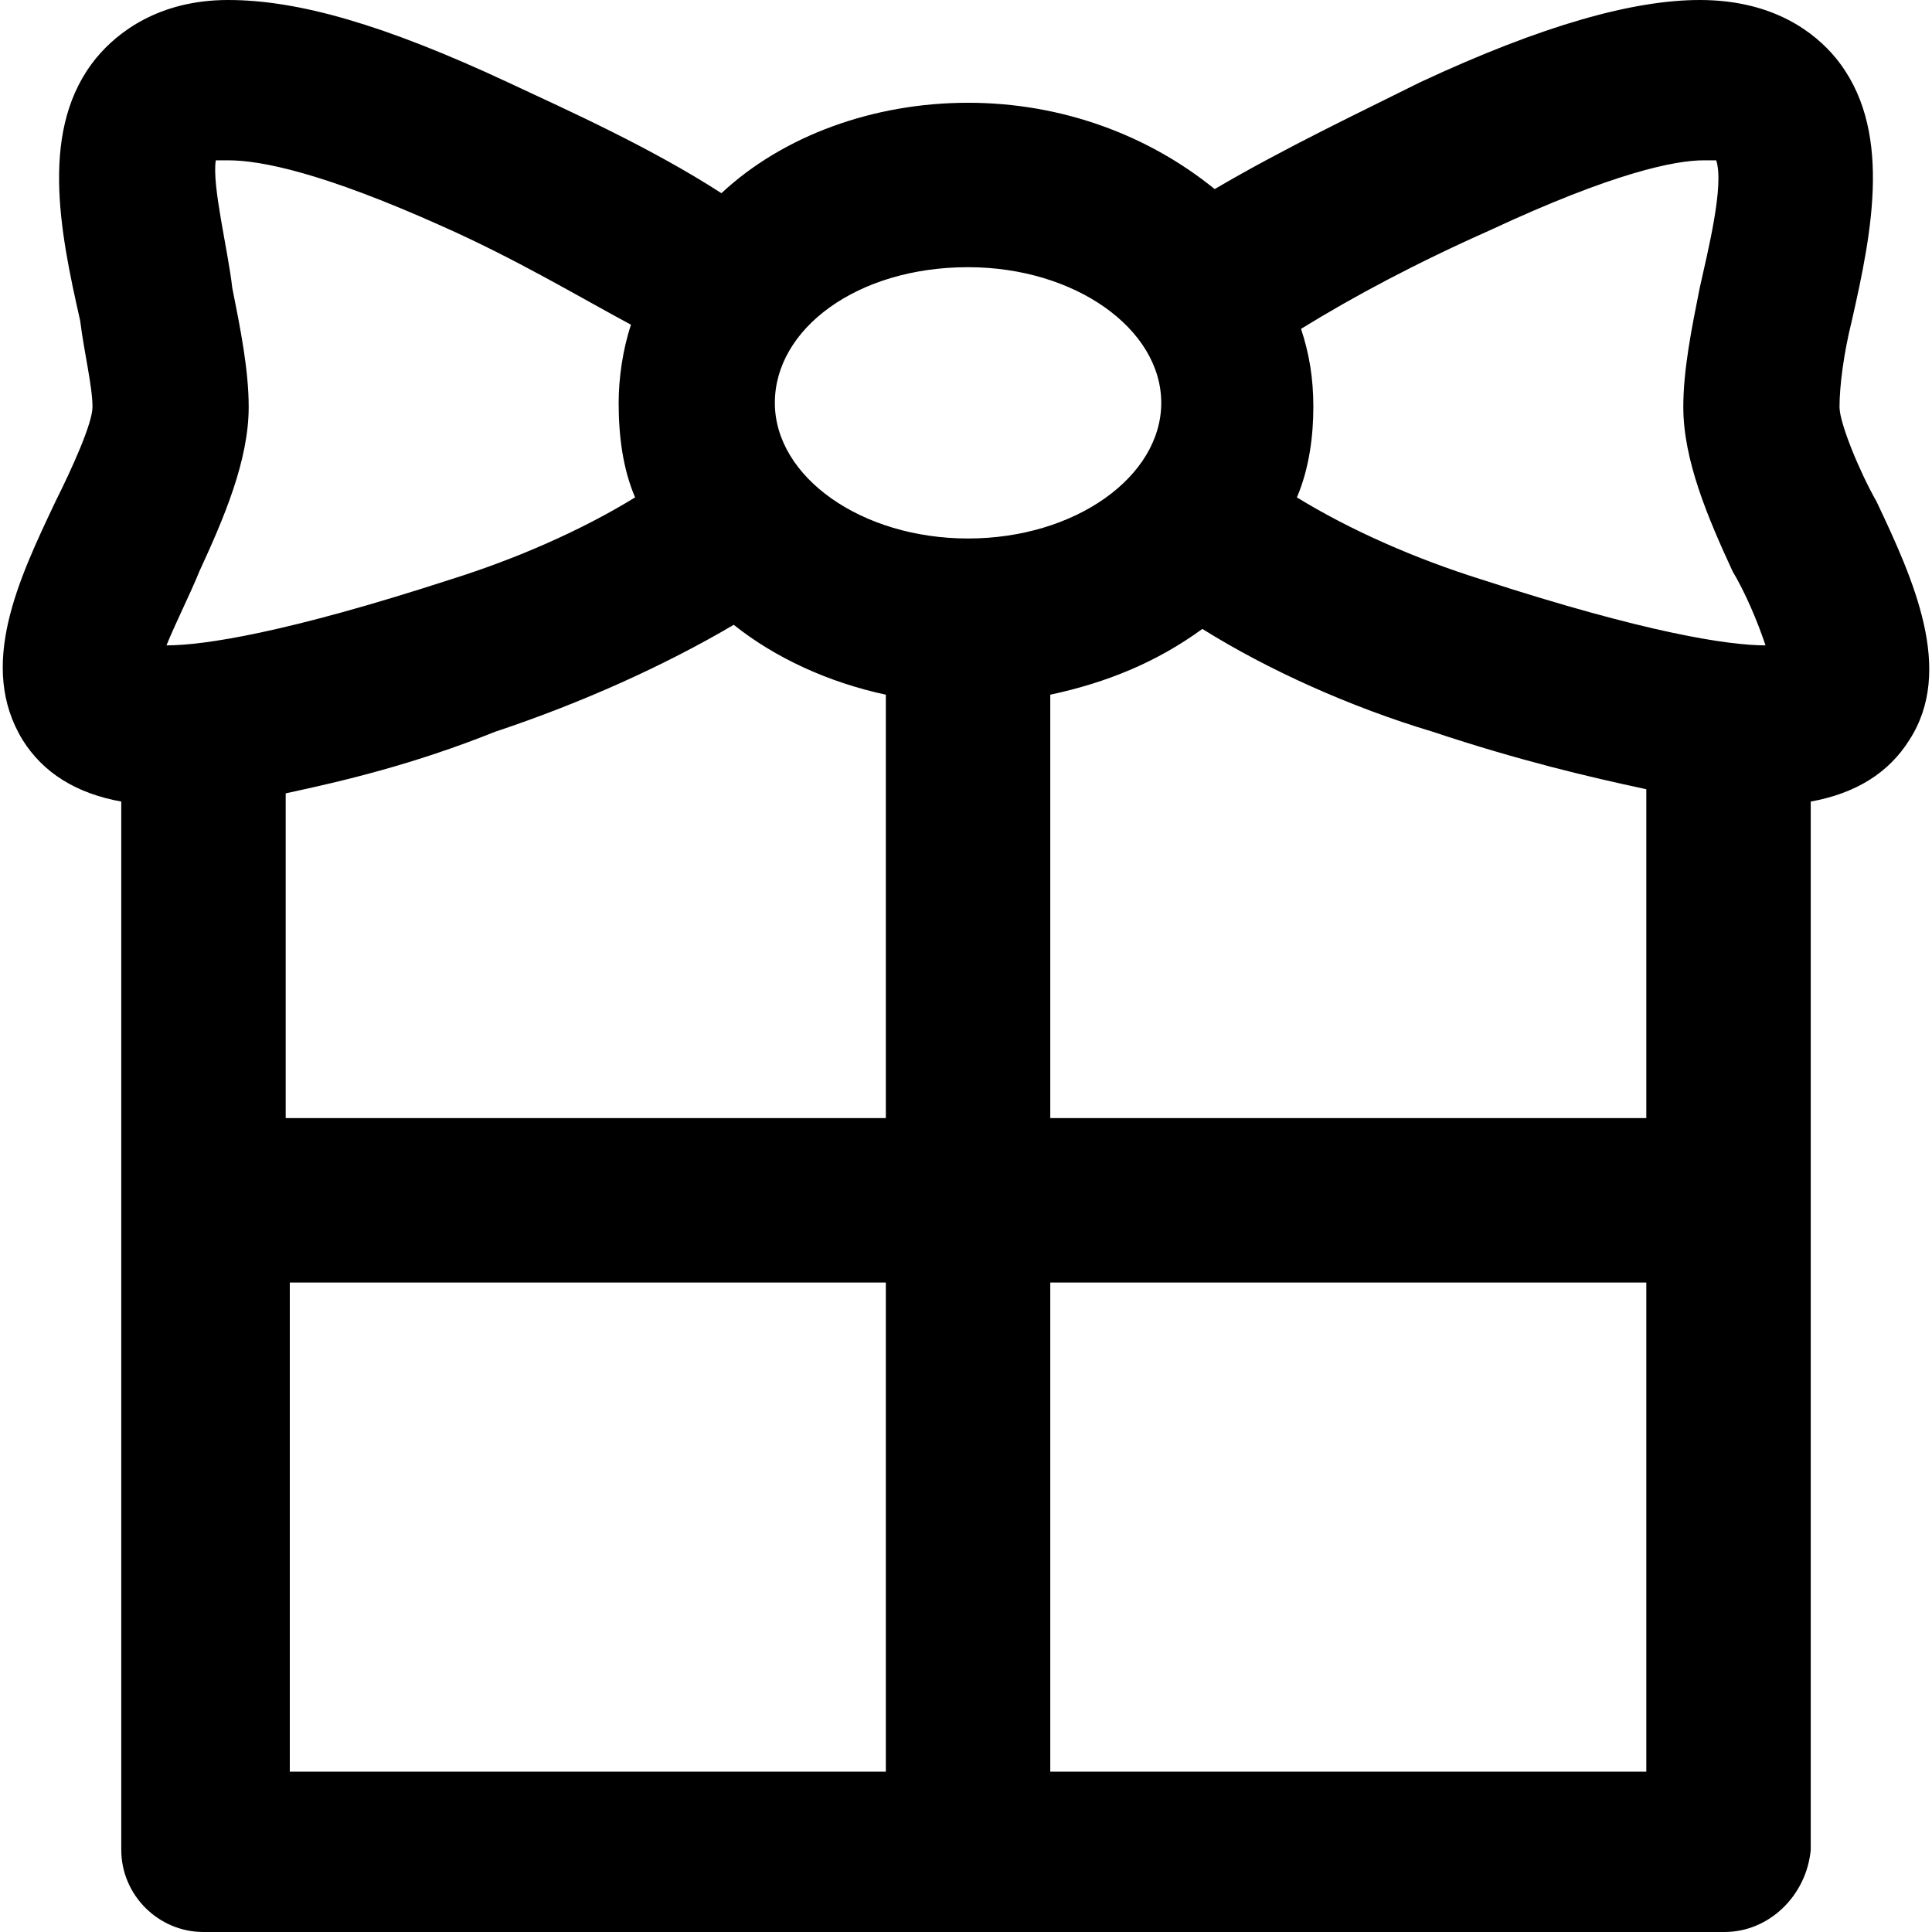 <?xml version="1.0" encoding="iso-8859-1"?>
<!-- Uploaded to: SVG Repo, www.svgrepo.com, Generator: SVG Repo Mixer Tools -->
<svg fill="#000000" height="800px" width="800px" version="1.1" id="Layer_1" xmlns="http://www.w3.org/2000/svg" xmlns:xlink="http://www.w3.org/1999/xlink" 
	 viewBox="0 0 501.333 501.333" xml:space="preserve">
<g>
	<g>
		<path d="M486.933,130.133c-4.267-7.467-9.6-20.267-9.6-24.533c0-5.333,1.067-13.867,3.2-22.4
			c5.333-23.467,10.667-50.133-4.267-68.267c-5.333-6.4-16-14.933-35.2-14.933C424,0,400.533,6.4,368.533,21.333
			C353.6,28.8,333.333,38.4,315.2,49.067c-17.067-13.867-39.467-22.4-64-22.4s-48,8.533-64,23.467
			c-18.133-11.733-39.467-21.333-55.467-28.8C99.733,6.4,77.333,0,59.2,0S30.4,8.533,25.067,14.933
			c-14.933,18.133-9.6,44.8-4.267,68.267c1.067,8.533,3.2,17.067,3.2,22.4c0,4.267-5.333,16-9.6,24.533
			C4.8,150.4-5.867,172.8,5.867,192c5.333,8.533,13.867,13.867,25.6,16v272c0,11.733,9.6,21.333,21.333,21.333h394.667
			c11.733,0,21.333-9.6,22.4-21.333V208c11.733-2.133,20.267-7.467,25.6-16C507.2,173.866,496.533,150.4,486.933,130.133z
			 M43.2,167.466c2.133-5.333,6.4-13.867,8.533-19.2c6.4-13.867,12.8-28.8,12.8-42.667c0-9.6-2.133-20.267-4.267-30.933
			C59.2,65.066,54.933,48,56,41.6h3.2c8.533,0,24.533,3.2,55.467,17.067c19.2,8.533,35.2,18.133,49.067,25.6
			c-2.133,6.4-3.2,13.867-3.2,20.267c0,8.533,1.067,17.067,4.267,24.533c-13.867,8.533-30.933,16-48,21.333
			C74.133,164.266,52.8,167.466,43.2,167.466z M229.866,459.733H75.2V332.8h154.667V459.733z M229.866,290.133H74.133v-84.267
			c14.933-3.2,33.067-7.467,54.4-16c22.4-7.467,43.733-17.067,61.867-27.733c10.667,8.533,24.533,14.933,39.467,18.133V290.133z
			 M201.066,104.533c0-19.2,21.333-35.2,50.133-35.2c27.733,0,50.133,16,50.133,35.2s-22.4,35.2-50.133,35.2
			S201.066,123.733,201.066,104.533z M427.2,459.733H272.533V332.8H427.2V459.733z M427.2,290.133H272.533V180.267
			c14.933-3.2,27.733-8.533,39.467-17.067c17.067,10.667,38.4,20.267,59.733,26.667c22.4,7.467,40.533,11.733,55.467,14.933V290.133
			z M384.533,150.399c-17.067-5.333-34.133-12.8-48-21.333c3.2-7.467,4.267-16,4.267-23.467c0-7.466-1.067-13.866-3.2-20.266
			c13.867-8.533,29.867-17.067,49.067-25.6c32-14.933,48-18.133,55.467-18.133c2.133,0,2.133,0,3.2,0
			c2.133,6.4-2.133,23.467-4.267,33.067C438.933,85.333,436.8,96,436.8,105.6c0,13.867,6.4,28.8,12.8,42.667
			c3.2,5.333,6.4,12.8,8.533,19.2C448.533,167.466,427.2,164.266,384.533,150.399z"/>
	</g>
</g>
</svg>